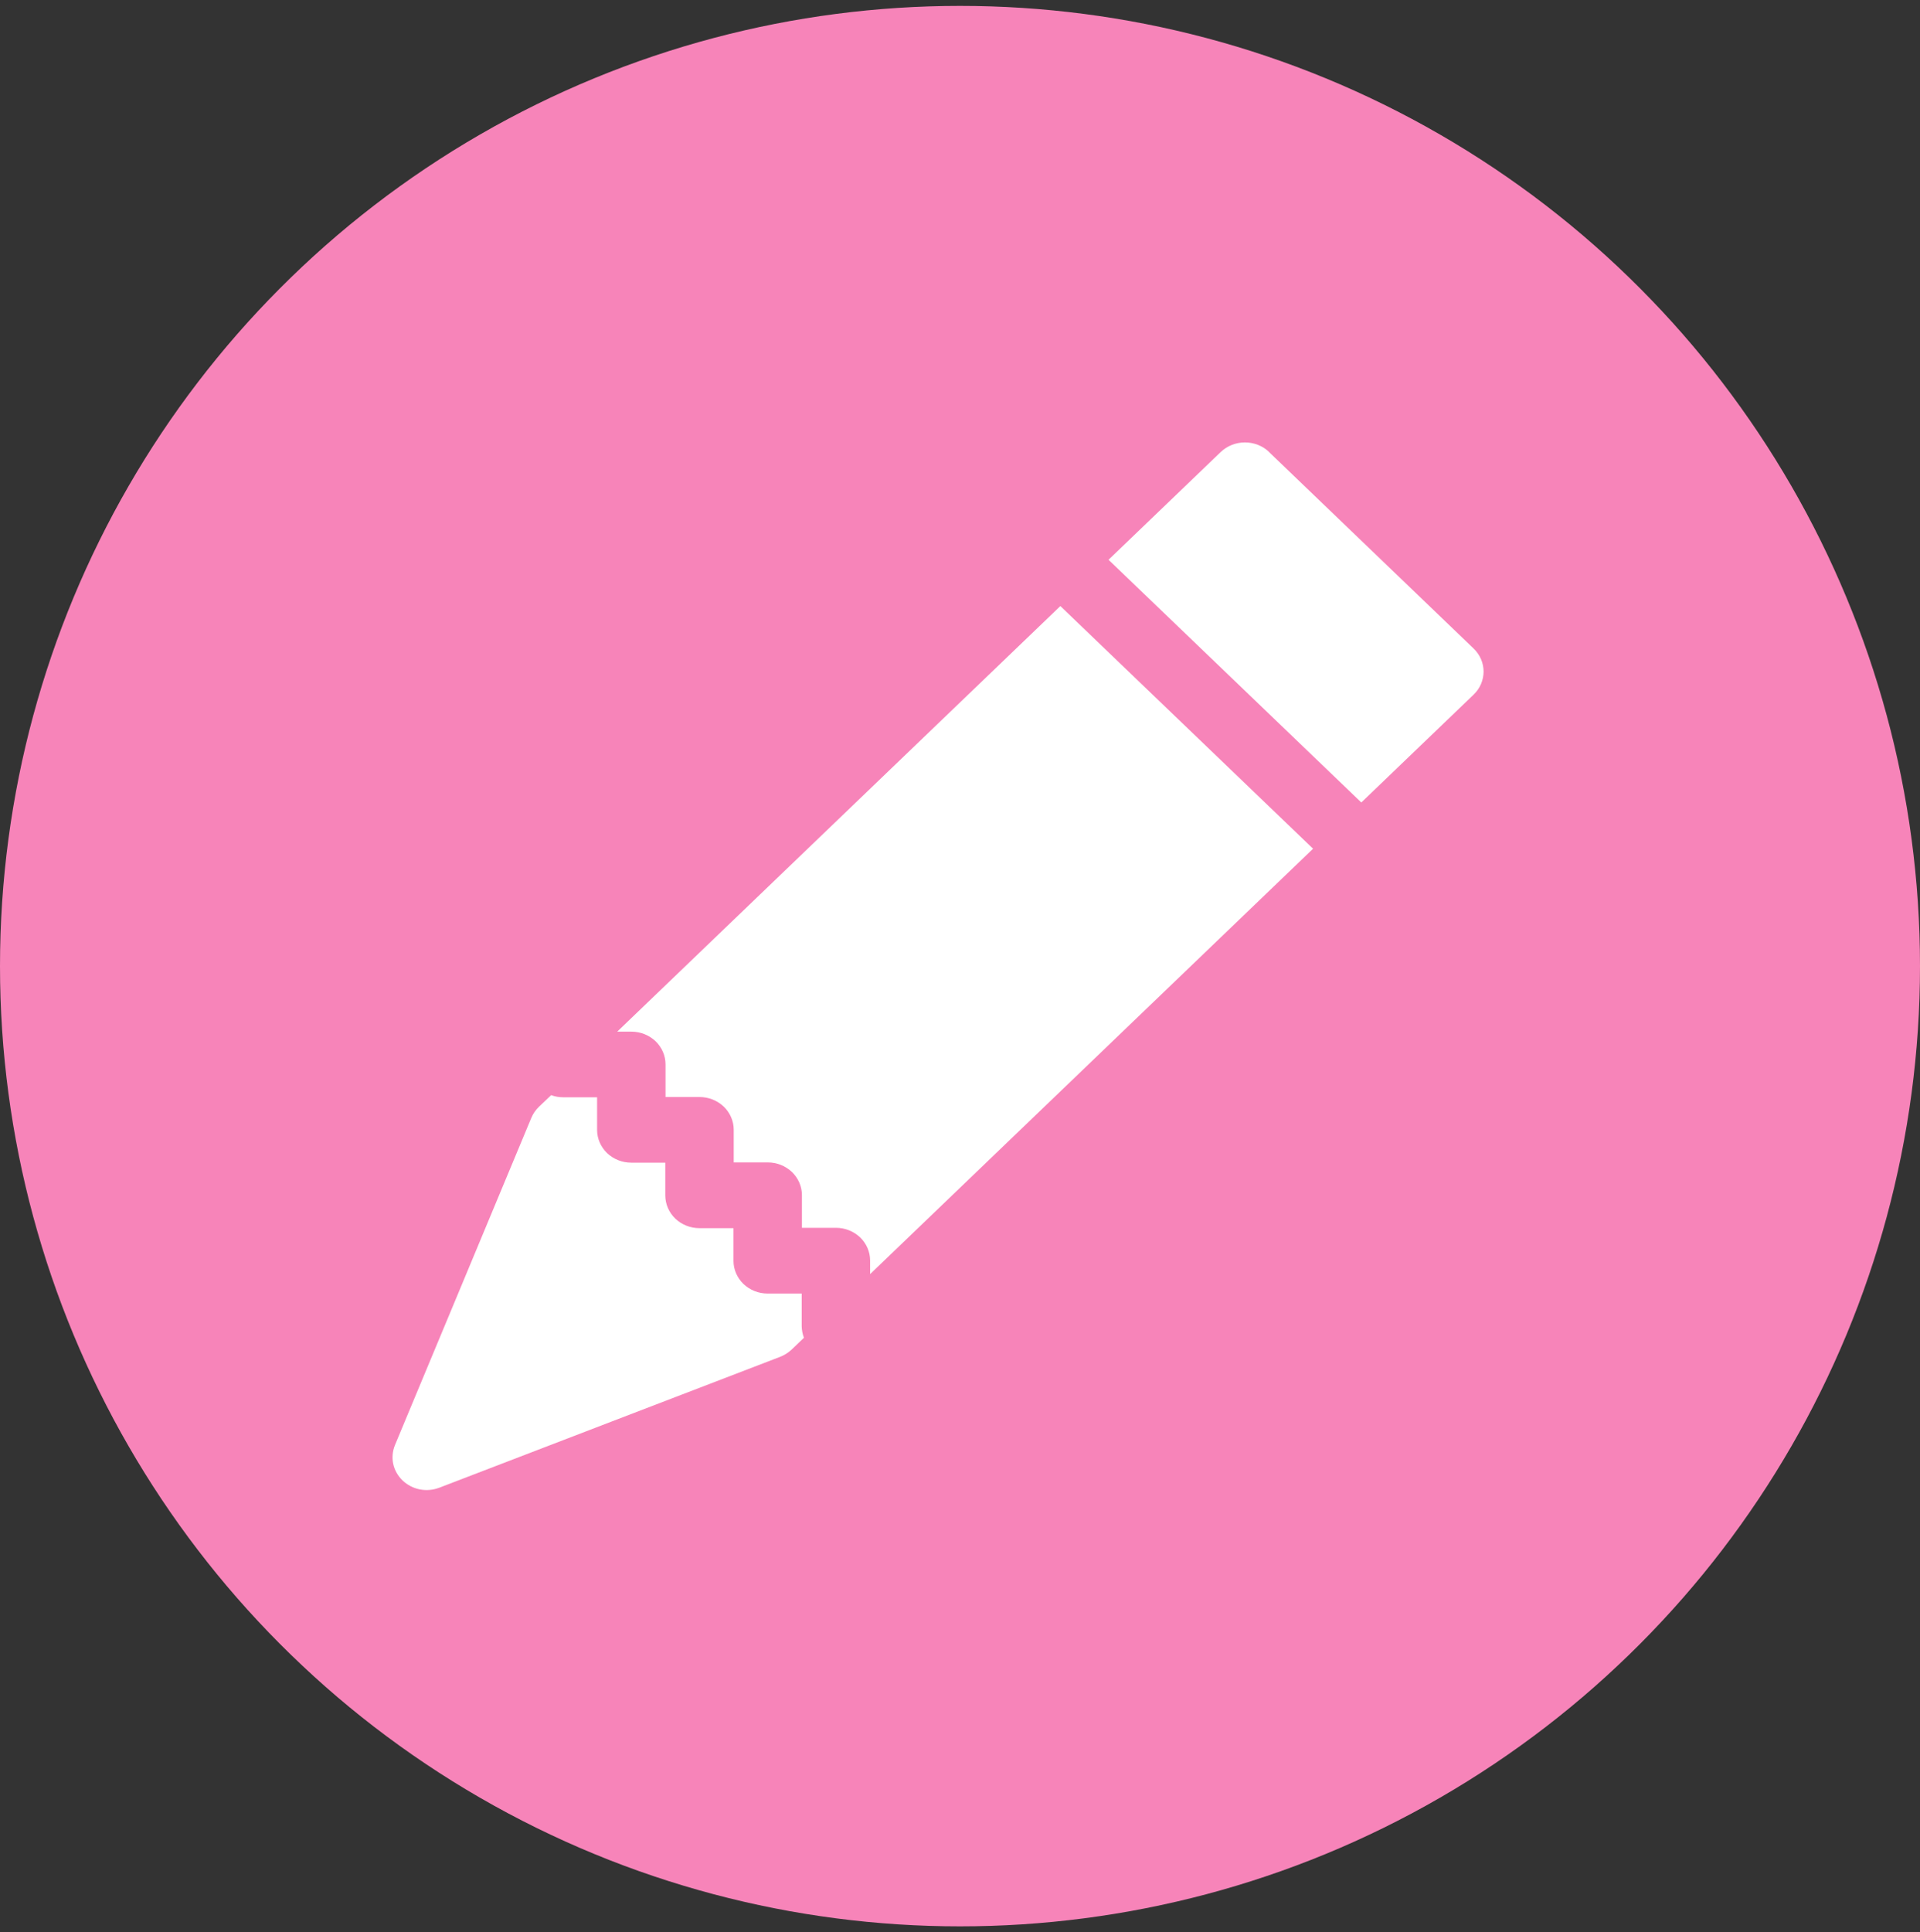 <?xml version="1.0" encoding="UTF-8"?><svg id="_レイヤー_1" xmlns="http://www.w3.org/2000/svg" viewBox="0 0 163 164"><rect x="0" y="0" width="163" height="164" fill="#333333" stroke="none"/><defs><style>.cls-1{fill:#f784b9;}.cls-2{fill:#fff;}</style></defs><circle class="cls-1" cx="81.5" cy="82" r="81.5"/><path class="cls-2" d="m107.74,38.36c-.54-.52-1.28-.81-2.05-.81s-1.5.29-2.05.81l-9.53,9.15,21.46,20.6,9.53-9.15c.27-.26.48-.56.63-.9.14-.34.22-.7.22-1.06s-.08-.73-.22-1.06c-.15-.34-.36-.64-.63-.9l-17.36-16.67h0Zm3.74,33.68l-21.46-20.6-37.62,36.12h1.2c.77,0,1.5.29,2.05.81.54.52.85,1.23.85,1.96v2.78h2.89c.77,0,1.5.29,2.05.81.54.52.85,1.23.85,1.96v2.78h2.89c.77,0,1.5.29,2.05.81.54.52.85,1.23.85,1.96v2.78h2.89c.77,0,1.5.29,2.05.81.54.52.85,1.23.85,1.97v1.15l37.62-36.12h0Zm-43.23,41.5c-.12-.31-.18-.64-.19-.97v-2.78h-2.89c-.77,0-1.5-.29-2.05-.81-.54-.52-.85-1.23-.85-1.96v-2.78h-2.89c-.77,0-1.5-.29-2.05-.81-.54-.52-.85-1.23-.85-1.97v-2.78h-2.89c-.77,0-1.5-.29-2.05-.81-.54-.52-.85-1.23-.85-1.96v-2.78h-2.89c-.35,0-.69-.06-1.01-.18l-1.04.99c-.28.27-.49.58-.64.93l-11.58,27.78c-.21.51-.26,1.06-.15,1.59.11.53.39,1.02.79,1.41.4.38.91.65,1.46.76.56.11,1.13.06,1.66-.14l28.94-11.11c.36-.14.69-.35.97-.61l1.03-.99h0Z"/></svg>